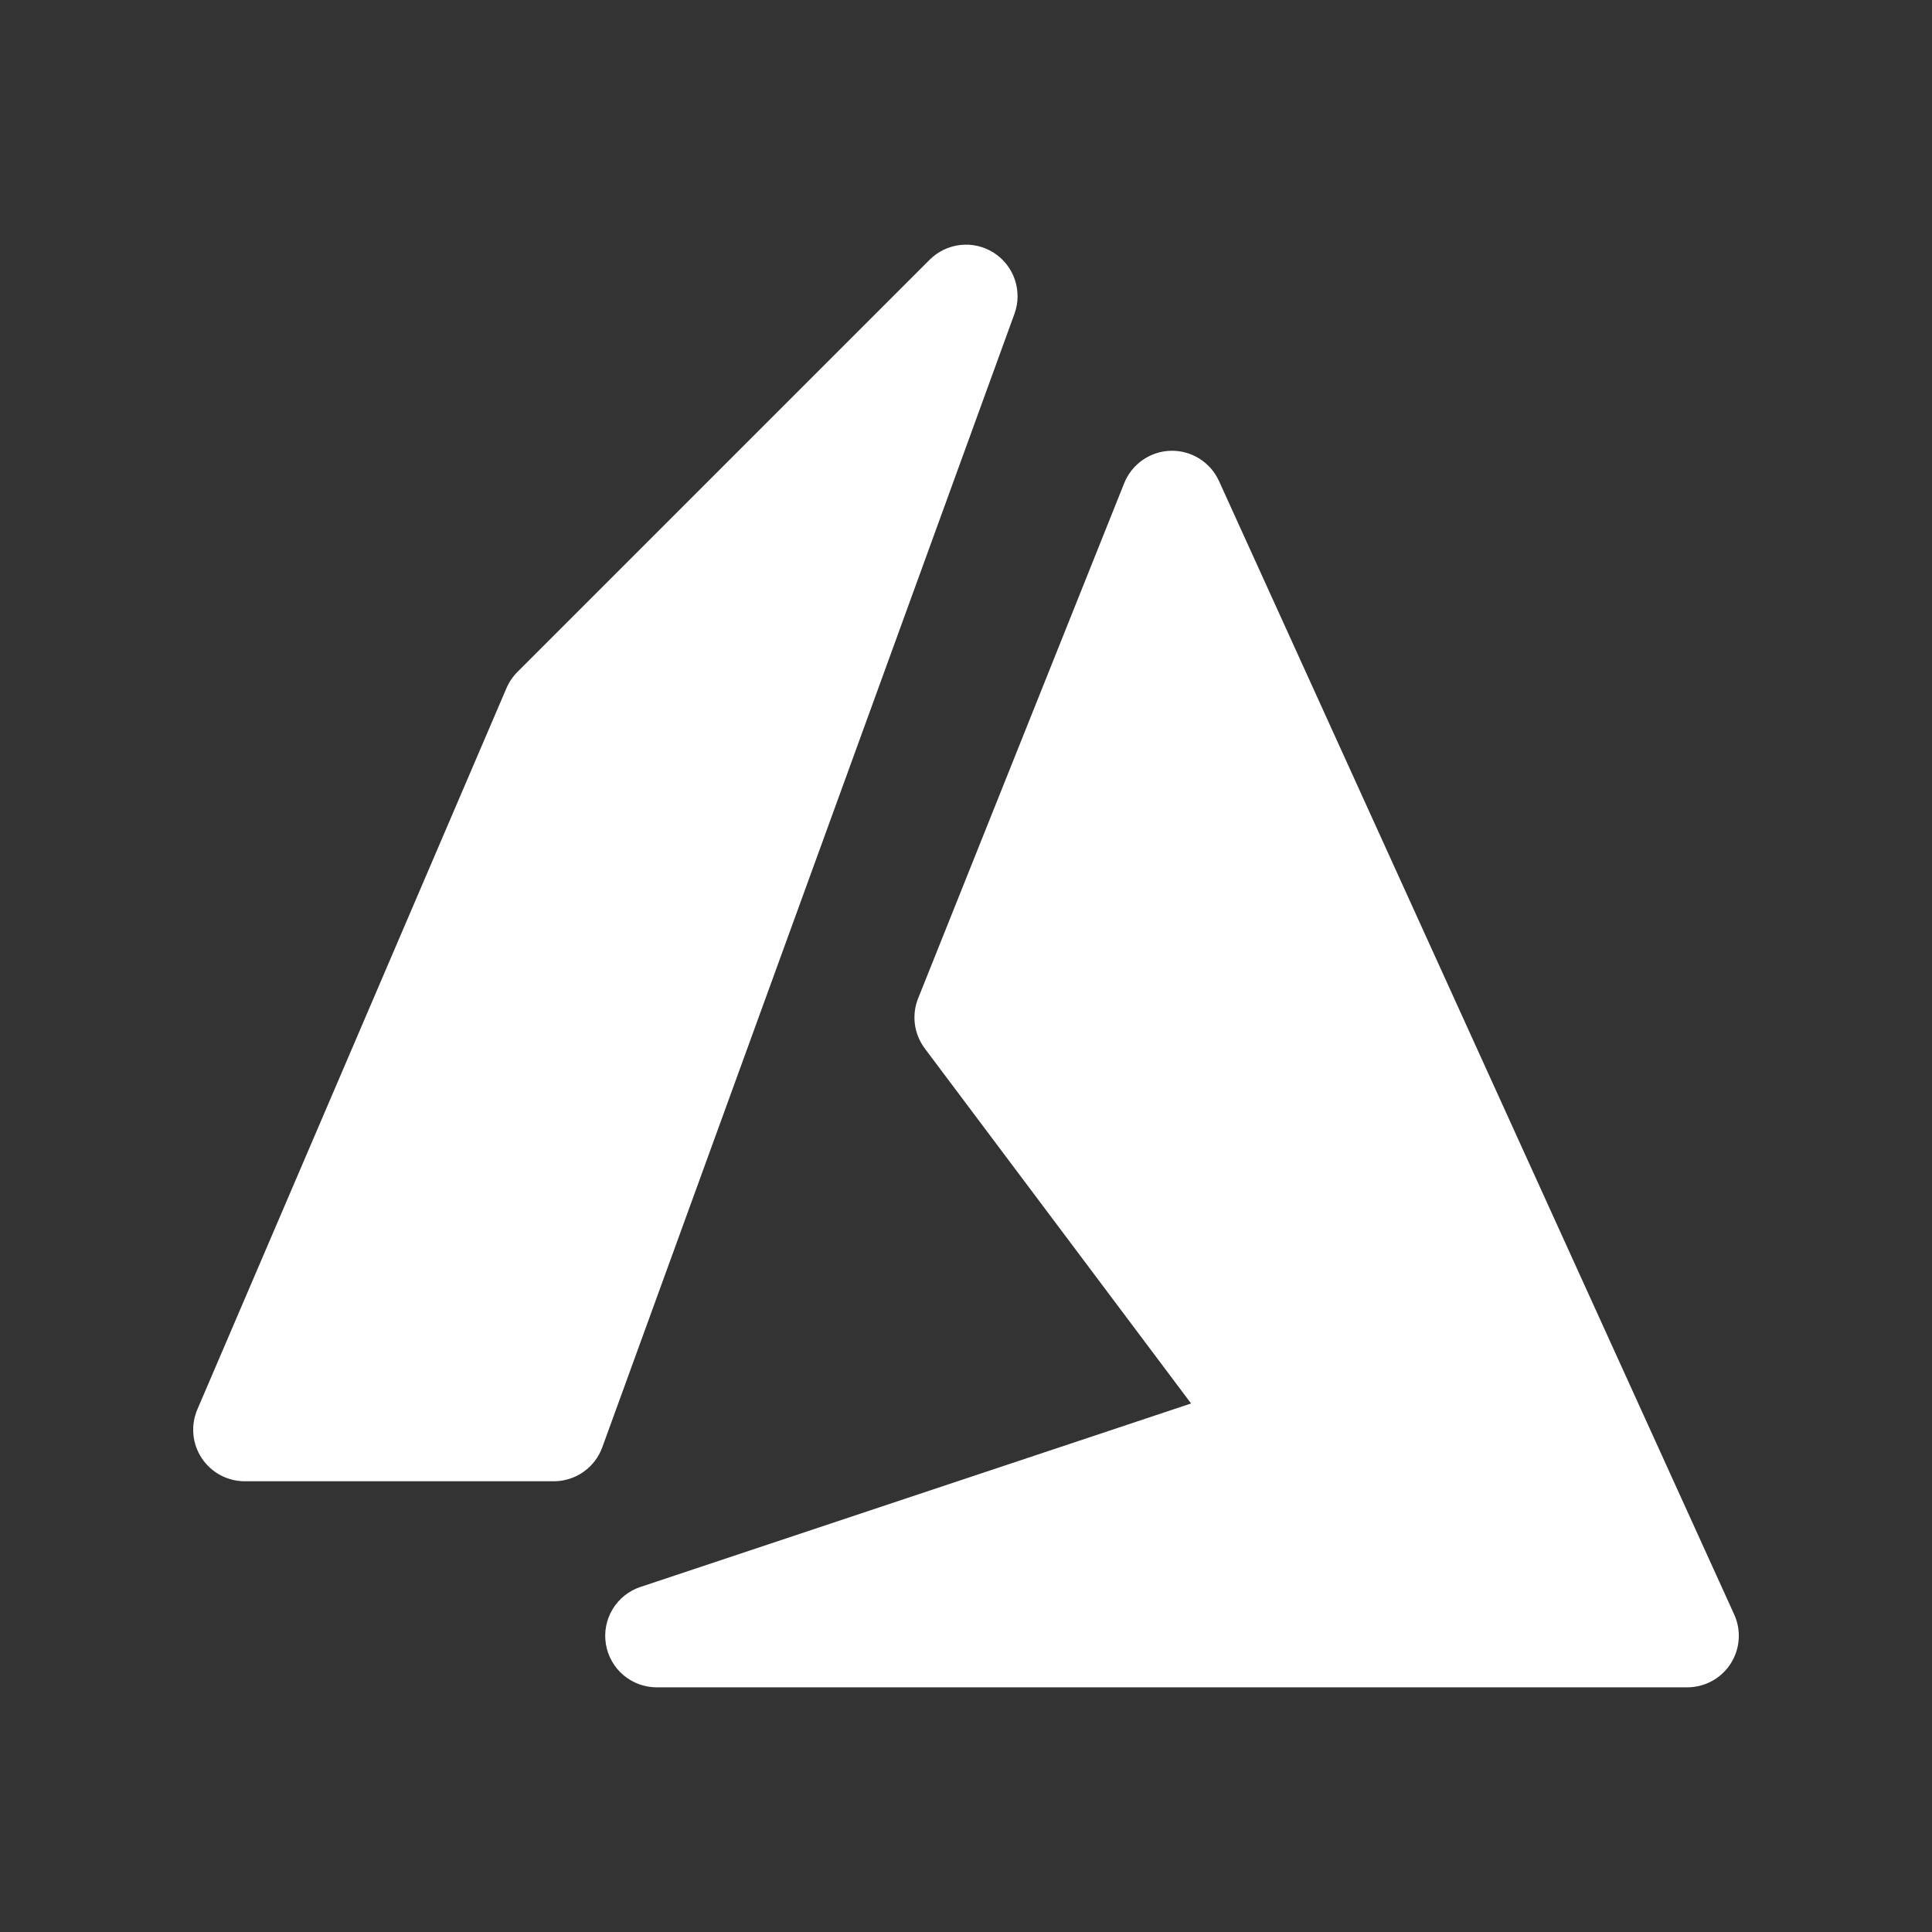 <svg width="60" height="60" viewBox="0 0 60 60" fill="none" xmlns="http://www.w3.org/2000/svg">
<rect x="0" y="0" width="60" height="60" fill="#333333" stroke="none"/>
<path d="M31.505 9.746C31.63 9.403 31.634 9.028 31.516 8.683C31.399 8.338 31.168 8.044 30.86 7.848C30.552 7.652 30.188 7.568 29.825 7.608C29.463 7.648 29.125 7.811 28.868 8.069L16.068 20.869C15.924 21.013 15.809 21.184 15.729 21.371L6.129 43.771C6.025 44.015 5.982 44.28 6.006 44.544C6.029 44.808 6.118 45.062 6.264 45.283C6.41 45.504 6.609 45.685 6.842 45.811C7.075 45.936 7.336 46.002 7.601 46.002H17.201C17.53 46.001 17.851 45.9 18.12 45.711C18.389 45.522 18.593 45.255 18.705 44.946L31.505 9.746V9.746ZM37.857 14.939C37.727 14.653 37.517 14.412 37.251 14.245C36.986 14.077 36.676 13.992 36.363 13.999C36.049 14.006 35.744 14.106 35.486 14.285C35.229 14.464 35.029 14.715 34.913 15.006L28.513 31.006C28.411 31.262 28.377 31.539 28.413 31.811C28.45 32.084 28.556 32.342 28.721 32.562L36.99 43.586L19.895 49.282C19.533 49.401 19.226 49.645 19.028 49.97C18.83 50.296 18.755 50.681 18.816 51.057C18.877 51.434 19.07 51.776 19.36 52.022C19.651 52.268 20.02 52.403 20.401 52.402H52.401C52.669 52.401 52.932 52.334 53.167 52.206C53.402 52.078 53.601 51.893 53.746 51.667C53.891 51.442 53.977 51.184 53.996 50.917C54.016 50.651 53.968 50.383 53.857 50.139L37.857 14.939V14.939Z" fill="white"/>
</svg>
